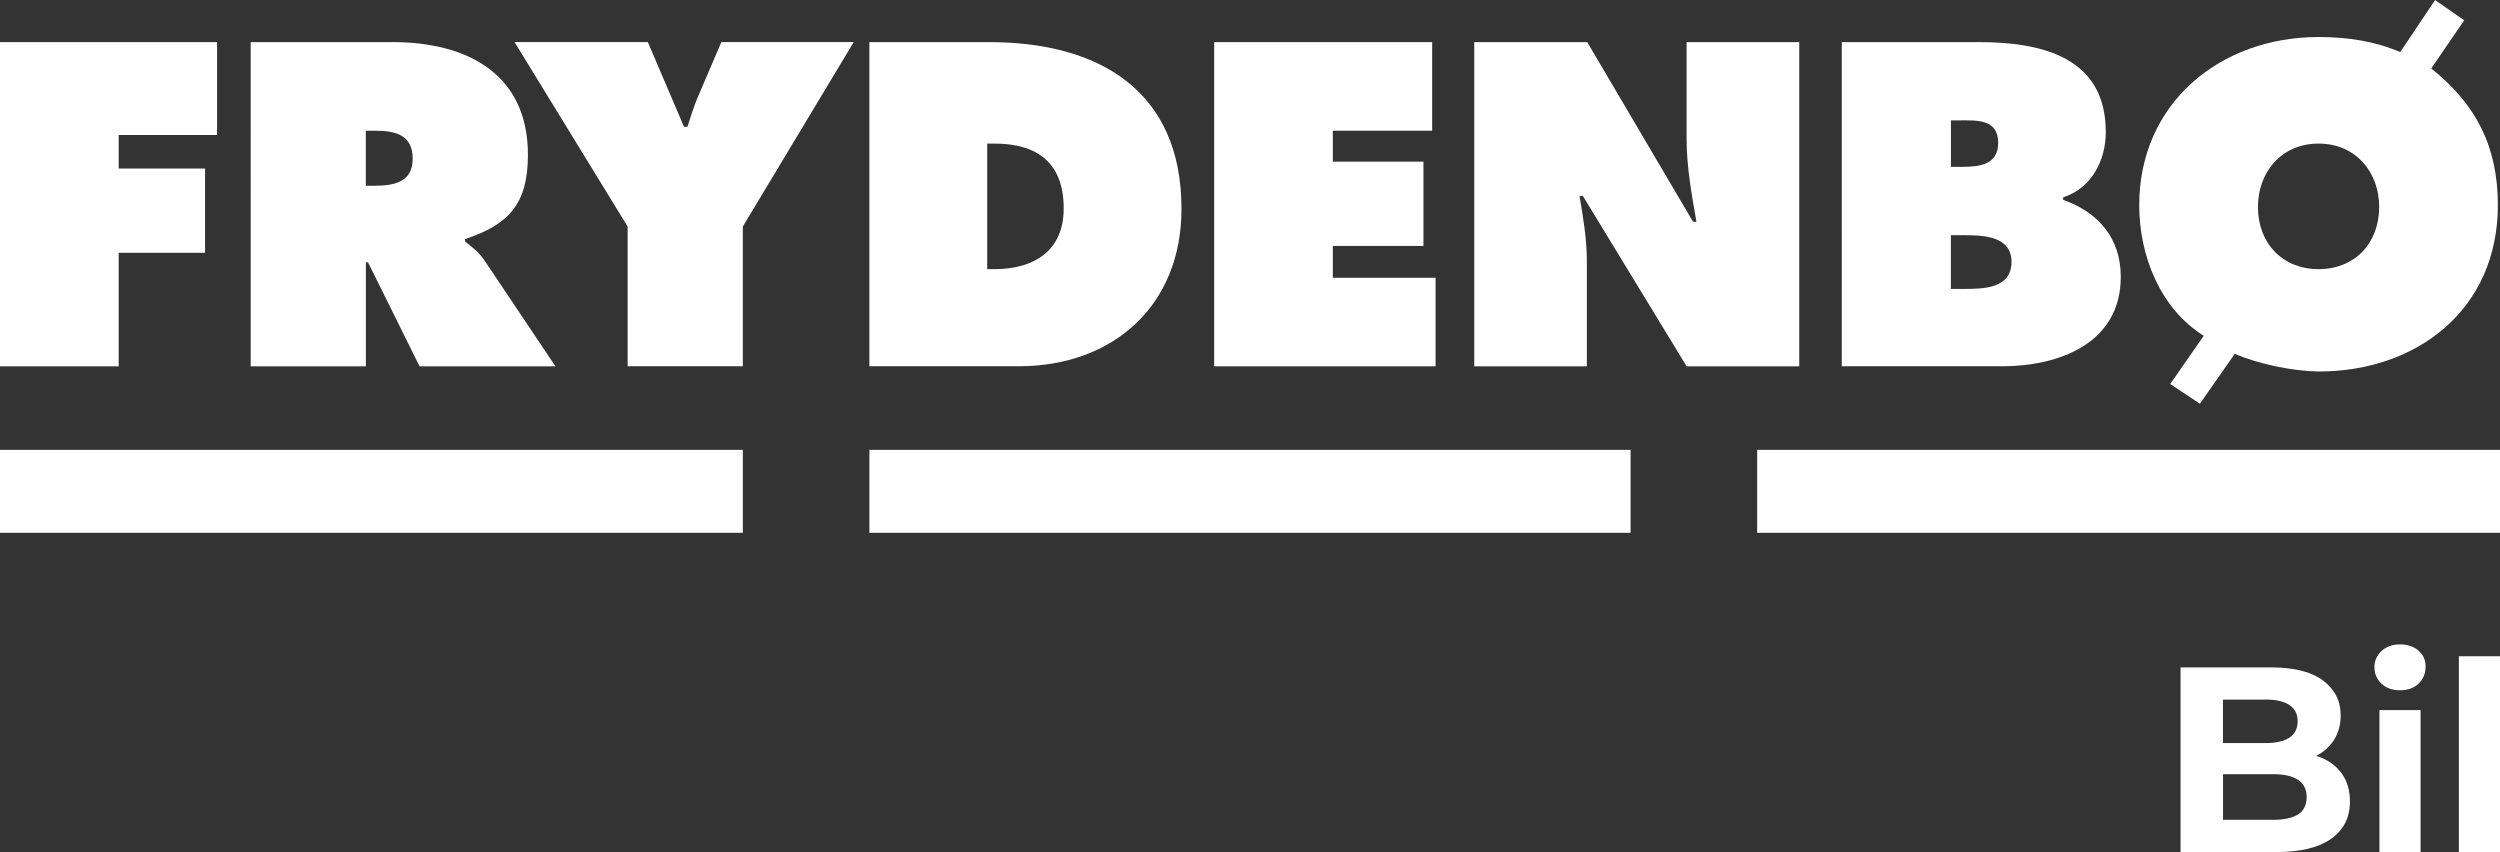 <?xml version="1.0" encoding="UTF-8"?>
<svg id="Layer_2" data-name="Layer 2" xmlns="http://www.w3.org/2000/svg" viewBox="0 0 559.08 190.54">
  <rect x="0" y="0" width="559.08" height="190.54" fill="#333333" stroke="none"/>
  <defs>
    <style>
      .cls-1 {
        fill: #fff;
      }
    </style>
  </defs>
  <g id="Layer_1-2" data-name="Layer 1">
    <g>
      <g>
        <polygon class="cls-1" points="0 9.42 48.54 9.42 48.54 30.19 26.54 30.19 26.54 37.69 45.86 37.69 45.86 56.53 26.54 56.53 26.54 81.92 0 81.92 0 9.42"/>
        <path class="cls-1" d="M56.05,9.42h31.82c16.33,0,30.19,6.92,30.19,25.19,0,10.97-4.23,15.58-14.04,18.85v.58c1.35,1.05,2.98,2.21,4.42,4.34l15.78,23.55h-30.39l-11.53-23.27h-.48v23.27h-25.76V9.42ZM81.81,41.54h1.83c4.32,0,8.65-.68,8.65-6.06s-3.94-6.25-8.47-6.25h-2.01v12.31Z"/>
        <path class="cls-1" d="M144.88,9.42l8.08,18.93h.77c.76-2.31,1.44-4.6,2.4-6.82l5.19-12.12h29.6l-24.8,41.25v31.25h-25.76v-31.25l-25.29-41.25h29.81Z"/>
        <g>
          <path class="cls-1" d="M194.43,9.42h26.81c24.32,0,42.98,10.68,42.98,37.29,0,21.55-15.18,35.2-36.44,35.2h-33.36V9.42ZM220.77,60.19h1.64c8.74,0,15.47-4.04,15.47-13.57,0-10.18-5.86-14.51-15.47-14.51h-1.64v28.08Z"/>
          <polygon class="cls-1" points="271.53 9.42 320.28 9.42 320.28 29.23 298.06 29.23 298.06 36.15 318.33 36.15 318.33 55 298.06 55 298.06 62.12 321.04 62.12 321.04 81.92 271.53 81.92 271.53 9.42"/>
          <path class="cls-1" d="M329.69,9.42h25.27l23.66,40.18h.76c-1.06-6.05-2.2-12.3-2.2-18.45V9.42h25.19v72.5h-25.19l-23.18-38.07h-.77c.86,4.99,1.64,9.71,1.64,14.53v23.55h-25.18V9.42Z"/>
          <path class="cls-1" d="M411.88,9.42h30.68c14.03,0,28.36,3.36,28.36,20.1,0,6.34-3.19,12.6-9.53,14.6v.58c7.88,2.79,12.88,8.56,12.88,17.21,0,14.9-13.84,20-26.53,20h-35.86V9.42ZM438.71,37.31c3.84,0,8.15-.38,8.15-5.39,0-5.38-4.9-5-8.74-5h-1.83v10.39h2.42ZM436.29,64.61h2.99c4.32,0,10.56-.1,10.56-6.05s-6.73-5.96-10.95-5.96h-2.61v12.02Z"/>
          <path class="cls-1" d="M492.83,75.09c-9.71-6.05-14.43-17.87-14.43-29.22,0-22.79,18.09-37.59,40.11-37.59,6.62,0,12.67.97,18.26,3.37l7.79-11.64,6.52,4.53-7.38,10.77c9.99,7.97,14.9,17.39,14.9,30.56,0,23.27-17.98,37.21-40.09,37.21-5.86-.09-13.28-1.64-18.76-3.94l-7.78,11.15-6.64-4.42,7.5-10.77ZM504.95,46.25c0,8.26,5.56,13.94,13.56,13.94s13.55-5.68,13.55-13.94c0-7.69-5.19-14.14-13.55-14.14s-13.56,6.45-13.56,14.14"/>
        </g>
      </g>
      <rect class="cls-1" x="194.43" y="100.6" width="170.22" height="18.55"/>
      <rect class="cls-1" y="100.6" width="166.12" height="18.55"/>
      <rect class="cls-1" x="392.96" y="100.6" width="166.12" height="18.55"/>
    </g>
    <g>
      <path class="cls-1" d="M519.14,169.45c-.37-.16-.77-.29-1.16-.41,1.61-.85,2.91-1.98,3.88-3.42,1.06-1.59,1.59-3.47,1.59-5.63,0-3.23-1.31-5.82-3.92-7.79s-6.52-2.95-11.71-2.95h-20.18v41.3h21.36c5.43,0,9.54-.99,12.33-2.98,2.79-1.99,4.19-4.75,4.19-8.29,0-2.4-.56-4.43-1.68-6.08-1.12-1.65-2.68-2.9-4.69-3.75ZM506.63,156.44c2.32,0,4.1.4,5.34,1.21,1.24.81,1.86,2.02,1.86,3.63s-.62,2.88-1.86,3.69c-1.24.81-3.02,1.21-5.34,1.21h-9.5v-9.73h9.5ZM513.92,182.13c-1.28.81-3.16,1.21-5.63,1.21h-11.15v-10.21h11.15c2.48,0,4.36.42,5.63,1.27,1.28.85,1.92,2.13,1.92,3.86s-.64,3.06-1.92,3.87Z"/>
      <rect class="cls-1" x="532.12" y="158.8" width="9.2" height="31.74"/>
      <path class="cls-1" d="M536.72,144.11c-1.69,0-3.07.49-4.13,1.47-1.06.98-1.59,2.2-1.59,3.66s.53,2.67,1.59,3.66c1.06.98,2.44,1.47,4.13,1.47s3.12-.5,4.16-1.5c1.04-1,1.56-2.27,1.56-3.8s-.53-2.65-1.59-3.57c-1.06-.92-2.44-1.39-4.13-1.39Z"/>
      <rect class="cls-1" x="549.88" y="146.76" width="9.2" height="43.78"/>
    </g>
  </g>
</svg>